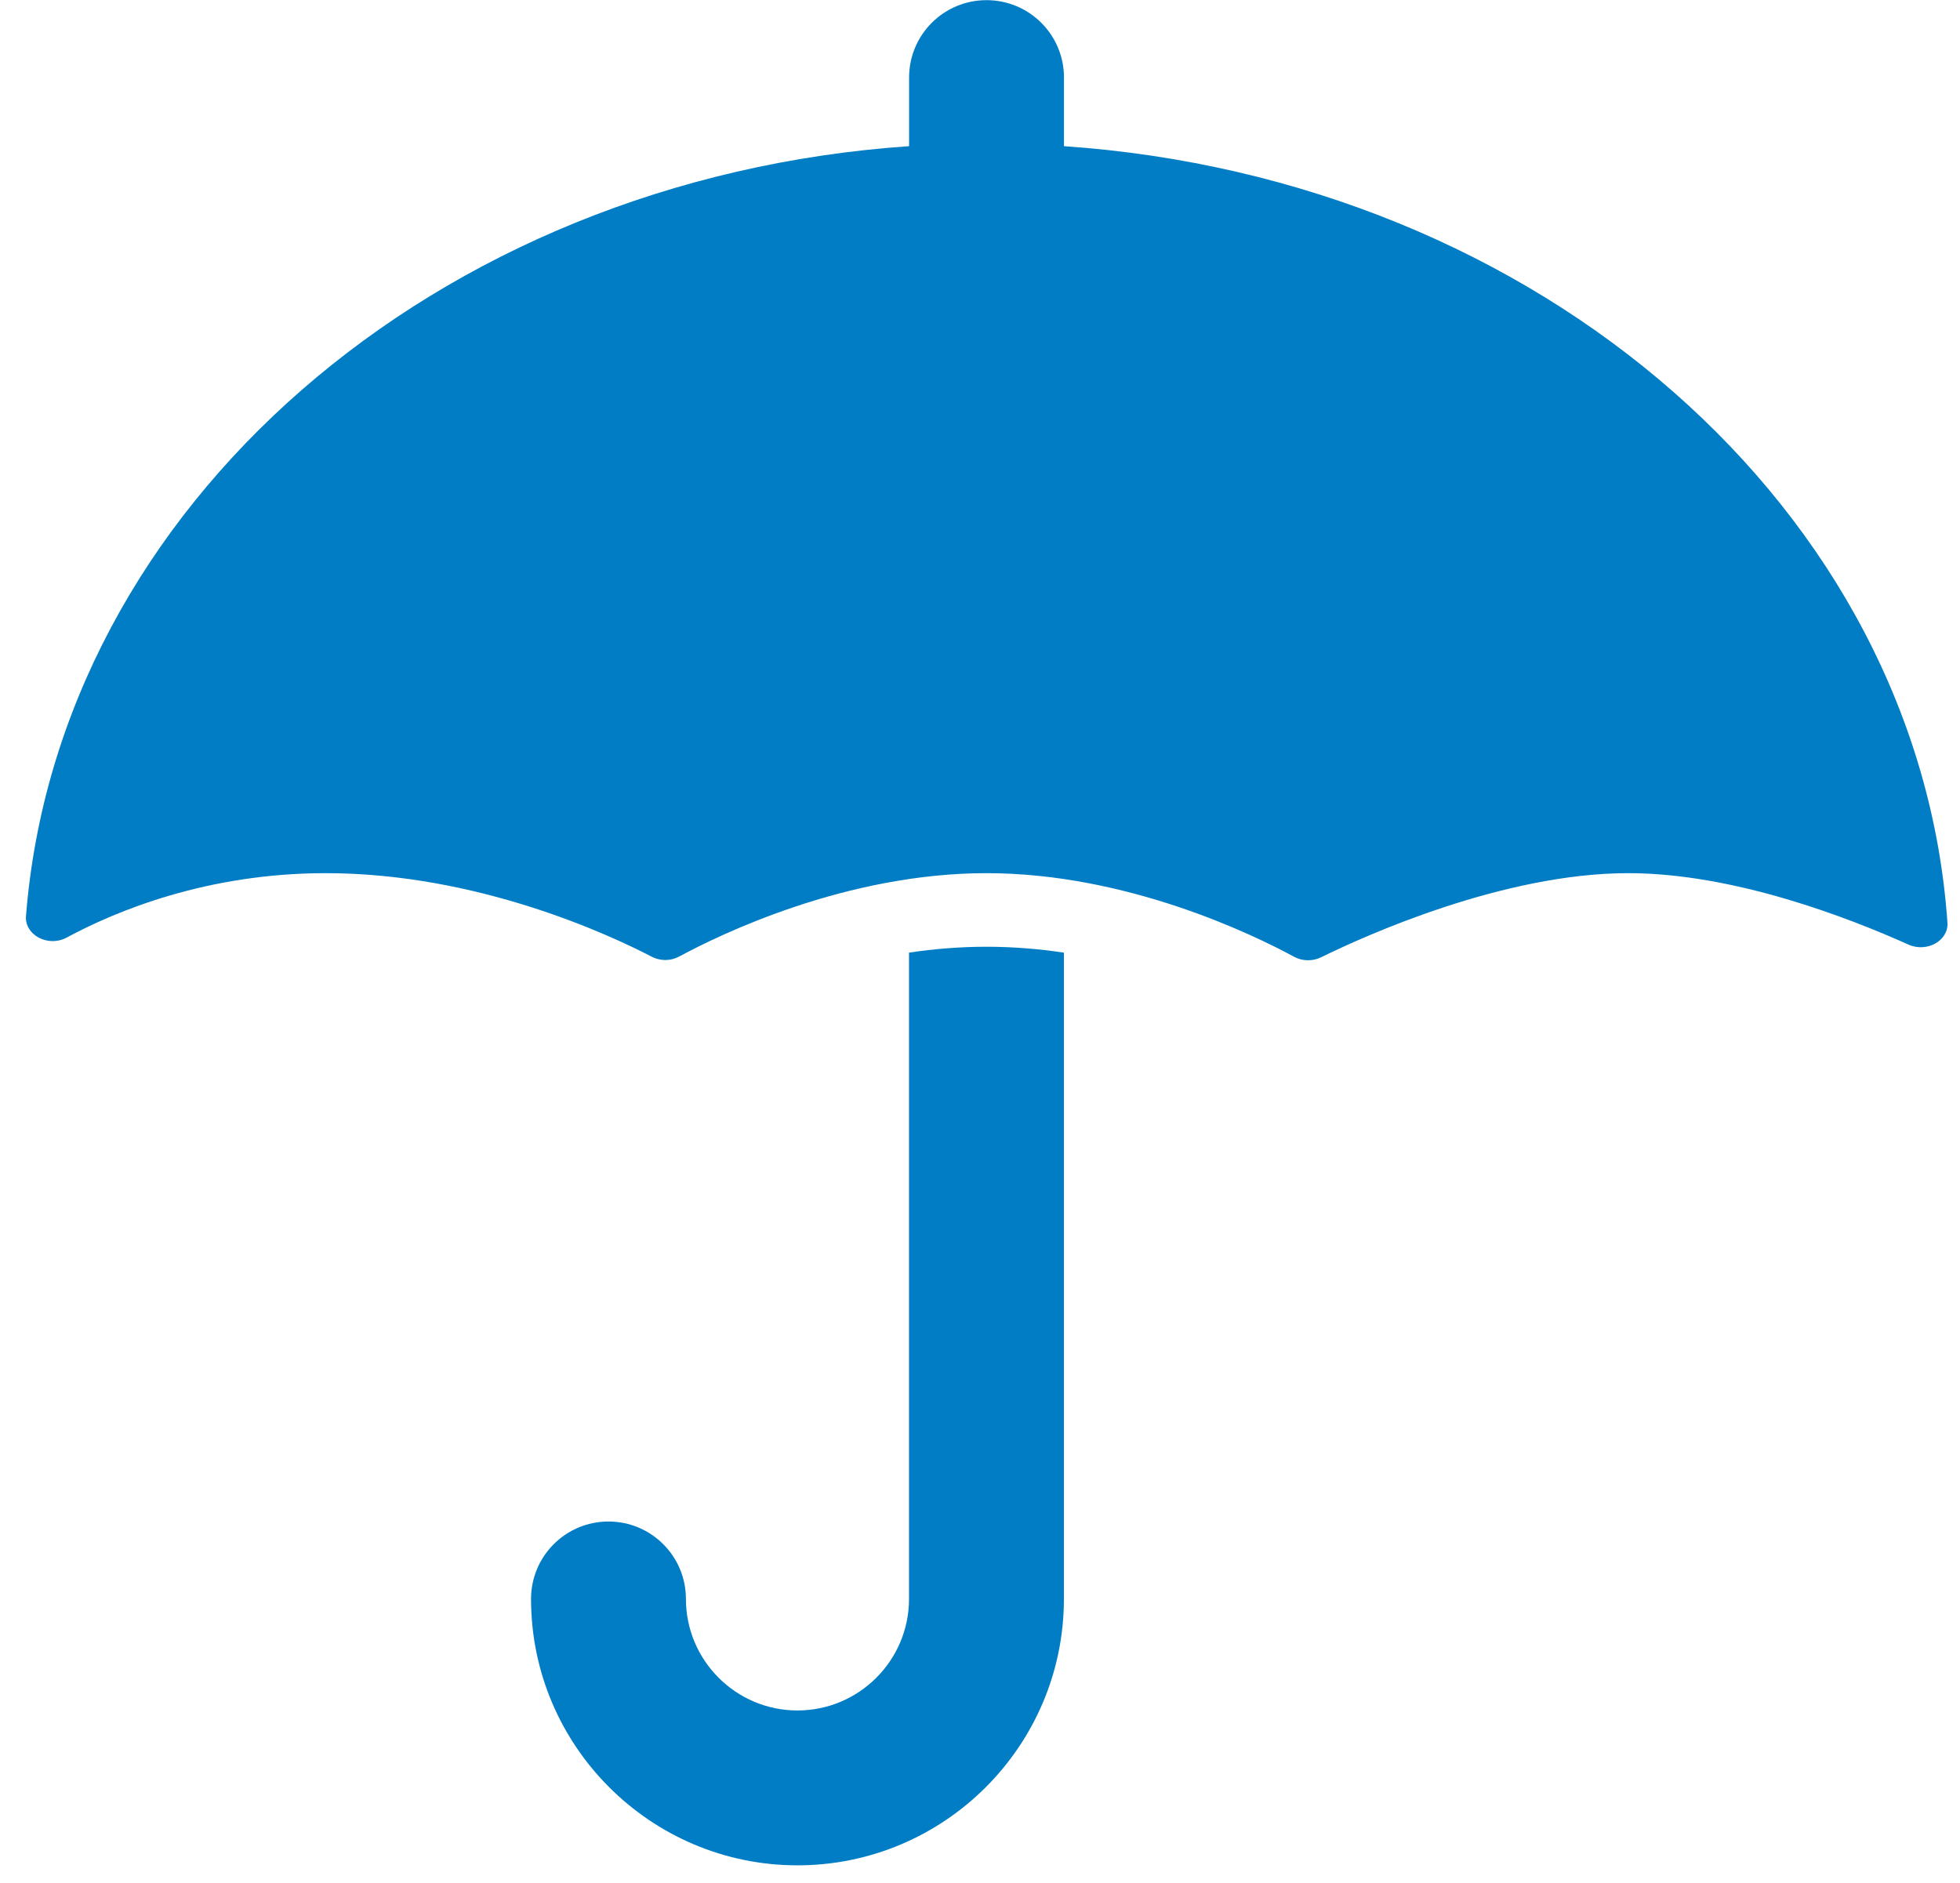 <svg width="51" height="49" viewBox="0 0 51 49" fill="none" xmlns="http://www.w3.org/2000/svg">
<path d="M23.653 24.79V41.609C23.653 43.209 22.351 44.511 20.75 44.511C19.15 44.511 17.848 43.209 17.848 41.609C17.848 40.496 16.946 39.594 15.833 39.594C14.72 39.594 13.818 40.496 13.818 41.609C13.818 45.431 16.928 48.541 20.75 48.541C24.573 48.541 27.683 45.431 27.683 41.609V24.79C27.032 24.693 26.356 24.637 25.666 24.637C24.979 24.637 24.303 24.693 23.653 24.79Z" fill="#007DC5"/>
<path d="M27.685 3.804V2.018C27.685 0.905 26.783 0.004 25.67 0.004C24.557 0.004 23.655 0.905 23.655 2.018V3.804C11.328 4.649 1.516 13.181 0.676 23.841C0.638 24.329 1.252 24.659 1.733 24.399C3.029 23.701 5.392 22.722 8.476 22.722C12.431 22.722 15.867 24.329 16.958 24.896C17.182 25.013 17.455 25.011 17.675 24.89C18.733 24.319 22.01 22.722 25.668 22.722C29.339 22.722 32.628 24.331 33.673 24.898C33.888 25.015 34.156 25.019 34.377 24.91C35.508 24.355 39.109 22.722 42.368 22.722C45.116 22.722 48.109 23.884 49.657 24.58C50.14 24.798 50.707 24.476 50.673 24.007C49.922 13.27 40.074 4.655 27.685 3.804Z" fill="#007DC5"/>
</svg>
